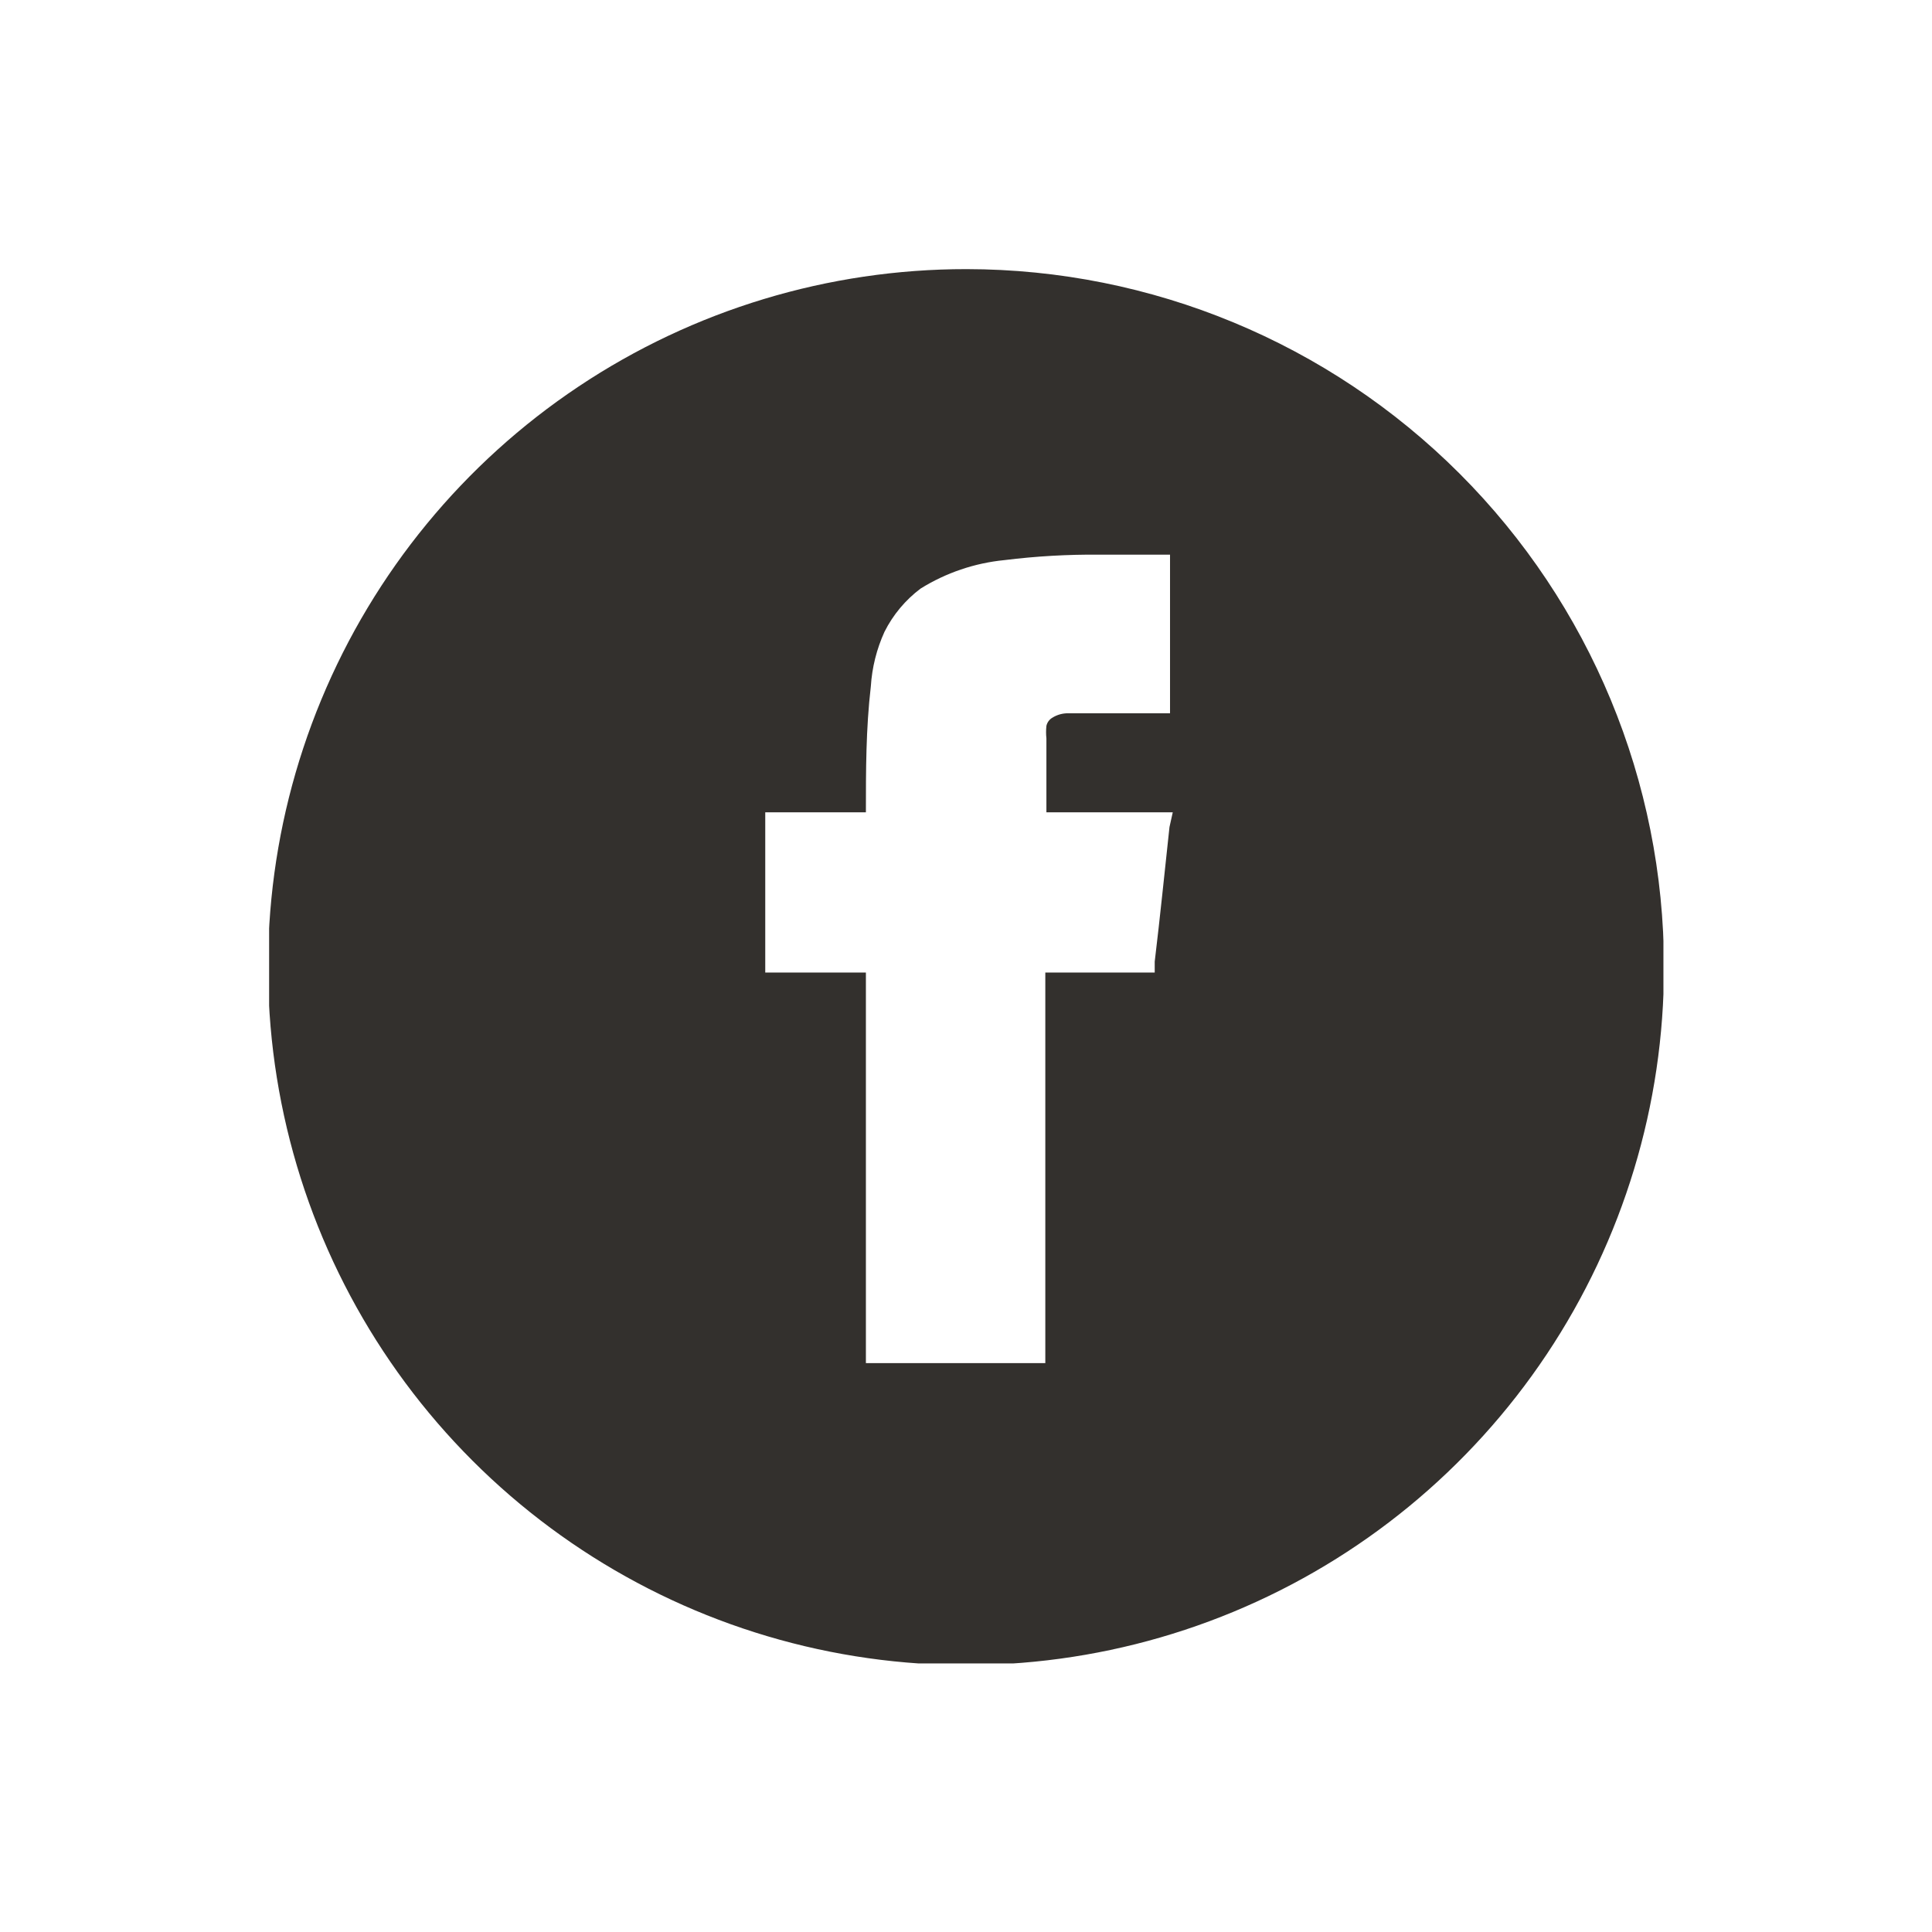 <svg xmlns="http://www.w3.org/2000/svg" xmlns:xlink="http://www.w3.org/1999/xlink" viewBox="0 0 35.32 35.32">
  <defs>
    <style>
      .cls-1, .cls-2 {
        fill: none;
      }

      .cls-2 {
        clip-rule: evenodd;
      }

      .cls-3 {
        clip-path: url(#clip-path);
      }

      .cls-4 {
        isolation: isolate;
      }

      .cls-5 {
        clip-path: url(#clip-path-2);
      }

      .cls-6 {
        clip-path: url(#clip-path-3);
      }

      .cls-7 {
        fill: #33302d;
      }
    </style>
    <clipPath id="clip-path" transform="translate(4.92 4.92)">
      <rect class="cls-1" width="25.49" height="25.49"/>
    </clipPath>
    <clipPath id="clip-path-2" transform="translate(4.92 4.92)">
      <rect class="cls-1" x="-0.01" y="-0.01" width="25.51" height="25.51"/>
    </clipPath>
    <clipPath id="clip-path-3" transform="translate(4.92 4.92)">
      <path class="cls-2" d="M12.75,0A12.76,12.76,0,1,0,25.5,12.75,12.76,12.76,0,0,0,12.75,0Zm3.71,10.2c-.09.83-.17,1.63-.27,2.46l0,.2h-2V20H10.91V12.86H9.07V9.93h1.84v0c0-.76,0-1.53.09-2.3a2.84,2.84,0,0,1,.25-1,2.25,2.25,0,0,1,.66-.79,3.56,3.56,0,0,1,1.53-.52,13.16,13.16,0,0,1,1.74-.1l1.05,0h.24v2.9h-.23l-.28,0c-.46,0-.91,0-1.35,0a.53.53,0,0,0-.29.08.23.23,0,0,0-.11.15,1.07,1.07,0,0,0,0,.23V9.93h2.31Z"/>
    </clipPath>
  </defs>
  <g id="Layer_2" data-name="Layer 2">
    <g id="Layer_1-2" data-name="Layer 1">
      <g class="cls-3">
        <g class="cls-4">
          <g class="cls-5">
            <g class="cls-6">
              <g class="cls-5">
                <rect class="cls-7" width="35.32" height="35.32"/>
              </g>
            </g>
          </g>
        </g>
      </g>
    </g>
  </g>
</svg>
